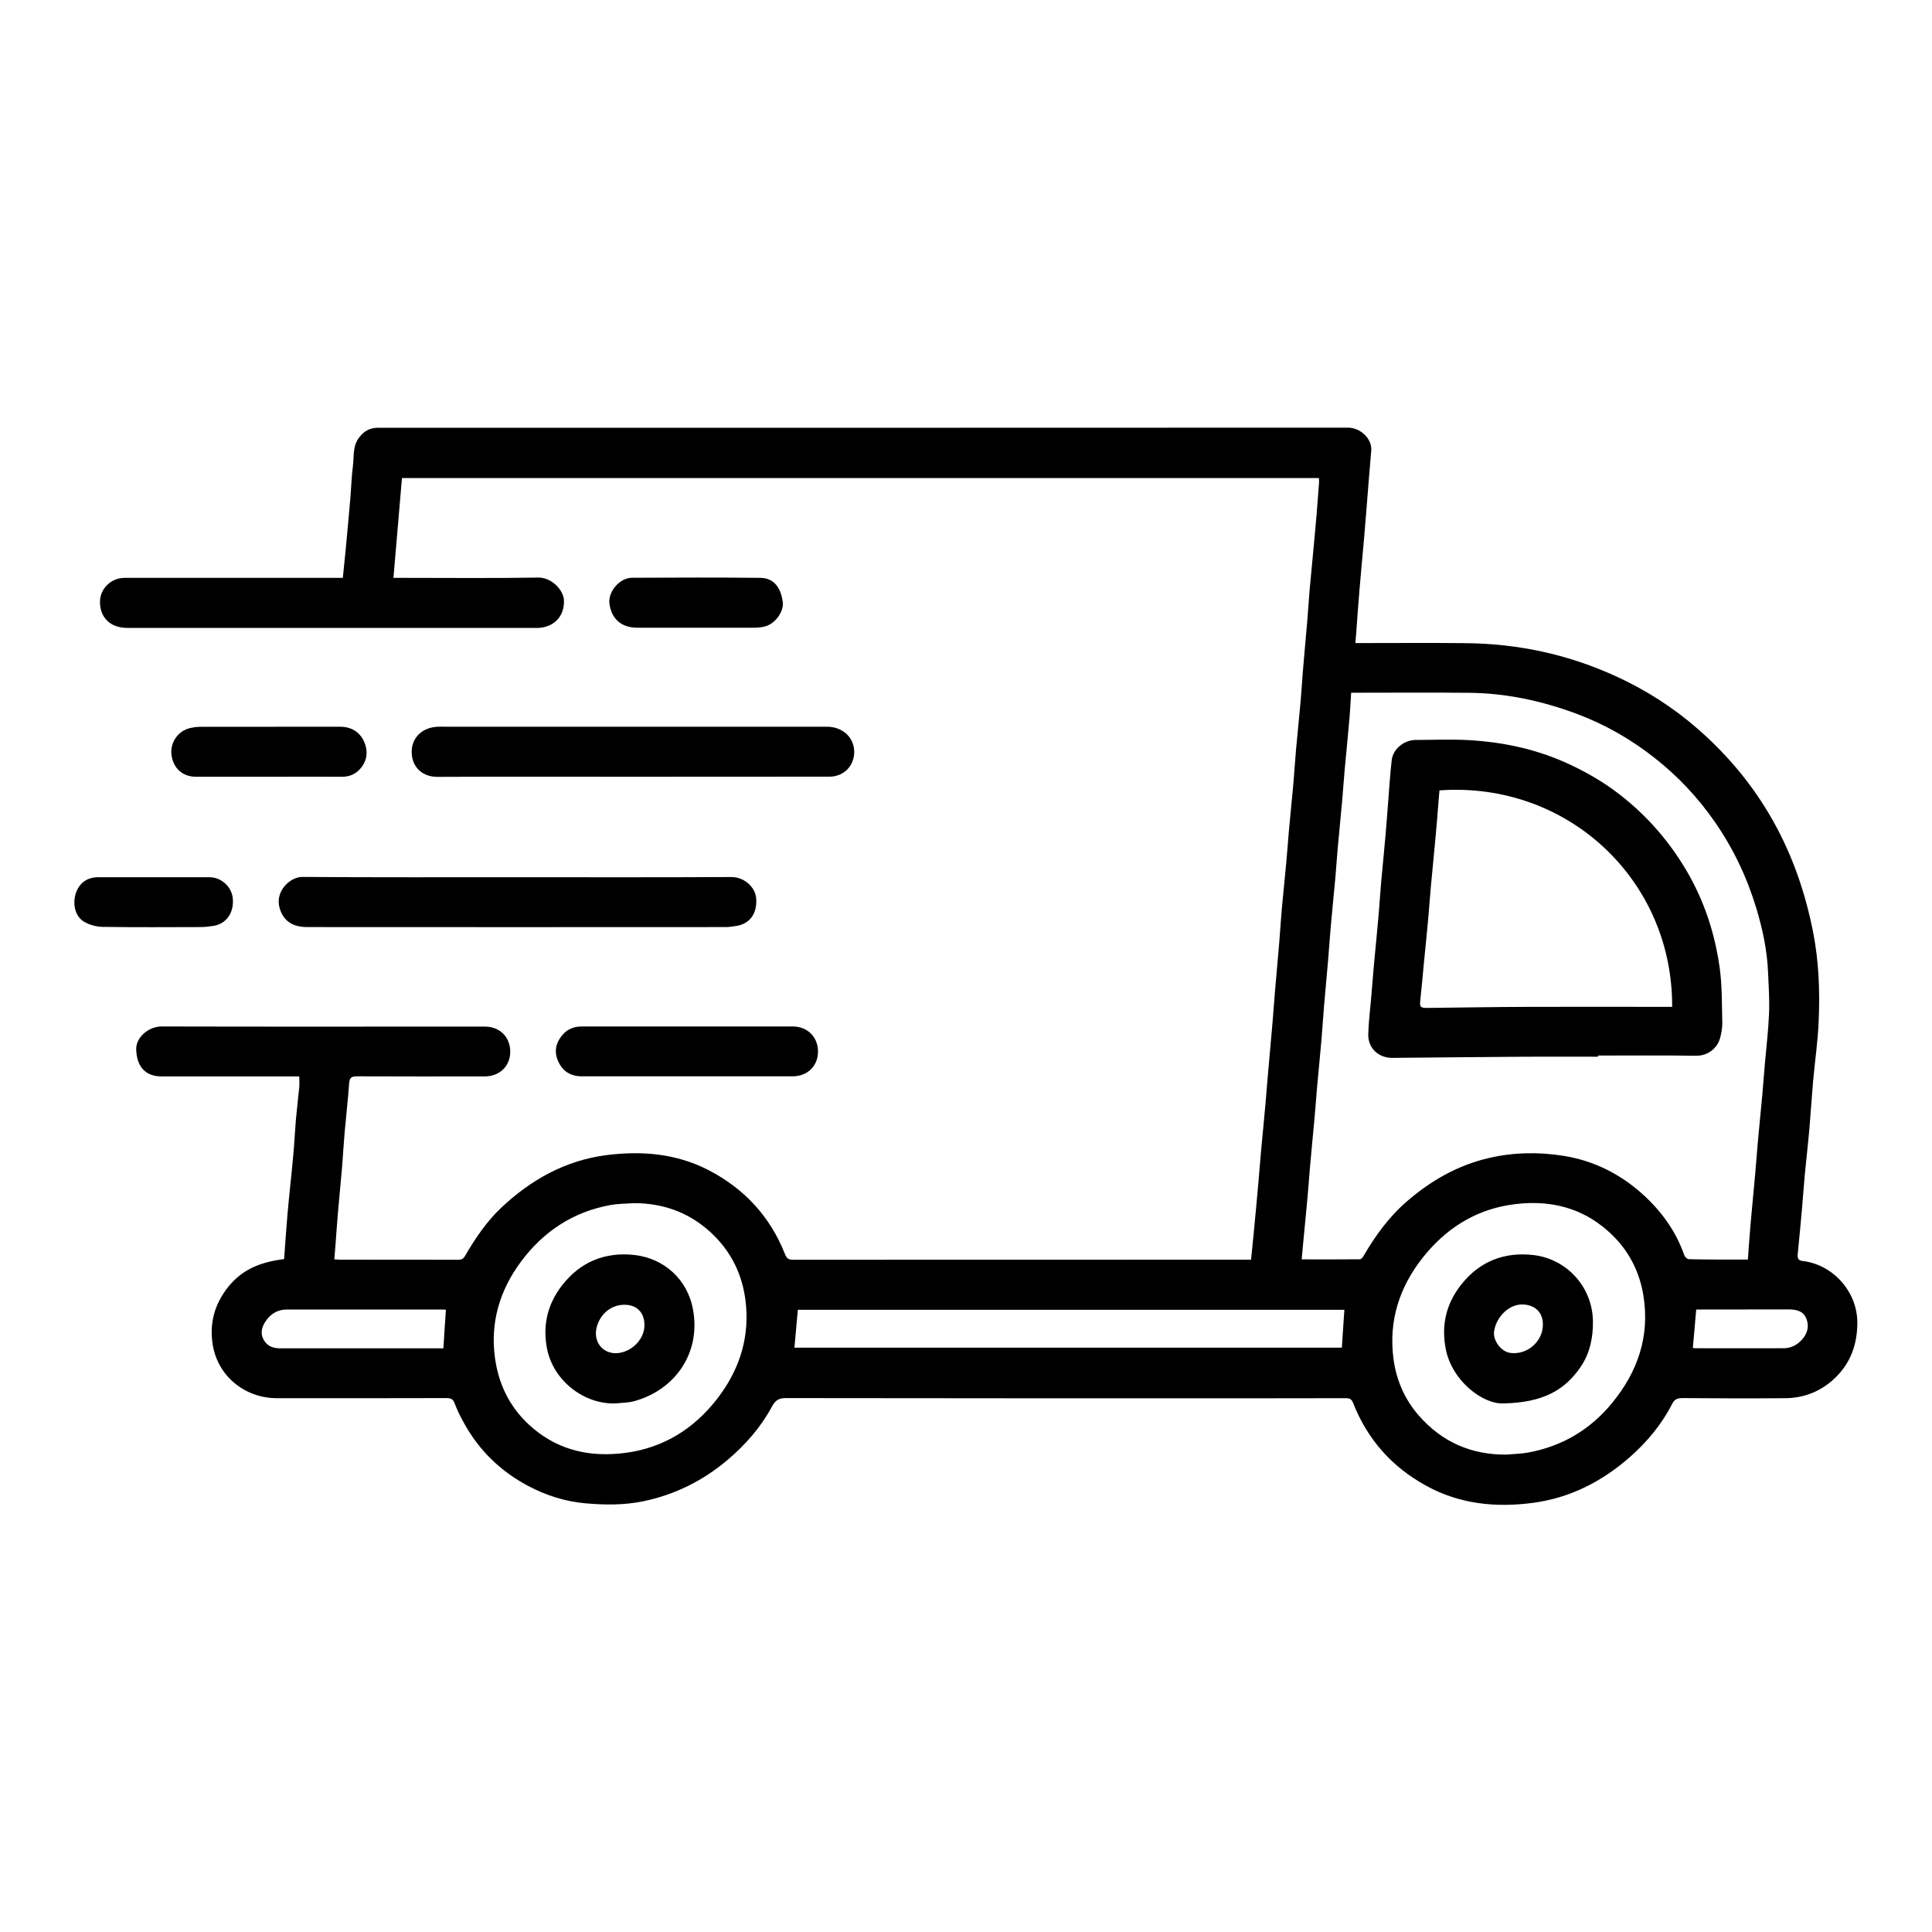 <svg version="1.1" id="Layer_1" xmlns="http://www.w3.org/2000/svg" xmlns:xlink="http://www.w3.org/1999/xlink" x="0px" y="0px" viewBox="0 0 200 200" style="enable-background:new 0 0 200 200;" xml:space="preserve">
<g>
	<path d="M29.41,130.34c0.12-1.64,0.23-3.26,0.37-4.88c0.18-2,0.41-4,0.59-6c0.11-1.18,0.16-2.36,0.26-3.54
		c0.1-1.13,0.24-2.26,0.35-3.39c0.03-0.33,0-0.67,0-1.1c-0.26,0-0.5,0-0.74,0c-4.5,0-9.01,0-13.51,0c-1.67,0-2.57-1-2.63-2.77
		c-0.05-1.29,1.31-2.41,2.64-2.4c11.14,0.03,22.29,0.01,33.43,0.01c1.56,0,2.65,1.07,2.65,2.61c0,1.48-1.1,2.55-2.64,2.55
		c-4.42,0-8.84,0.01-13.26-0.01c-0.58,0-0.74,0.2-0.78,0.75c-0.12,1.71-0.32,3.42-0.47,5.14c-0.1,1.14-0.16,2.28-0.25,3.42
		c-0.14,1.61-0.3,3.23-0.44,4.84c-0.1,1.14-0.17,2.28-0.26,3.42c-0.03,0.45-0.07,0.9-0.11,1.38c0.25,0.01,0.43,0.03,0.61,0.03
		c4.06,0,8.13,0,12.19,0.01c0.34,0,0.54-0.07,0.73-0.4c1.05-1.8,2.21-3.53,3.73-4.97c3.08-2.91,6.65-4.91,10.9-5.46
		c3.65-0.47,7.25-0.17,10.58,1.55c3.68,1.91,6.36,4.78,7.9,8.67c0.17,0.44,0.35,0.61,0.84,0.61c15.62-0.01,31.25-0.01,46.87-0.01
		c0.16,0,0.33,0,0.55,0c0.09-0.96,0.19-1.88,0.28-2.8c0.16-1.73,0.33-3.46,0.48-5.2c0.09-1.03,0.17-2.07,0.26-3.1
		c0.16-1.71,0.33-3.42,0.48-5.13c0.09-1.03,0.17-2.07,0.26-3.1c0.15-1.74,0.31-3.47,0.46-5.21c0.09-1.02,0.15-2.03,0.24-3.05
		c0.15-1.76,0.31-3.52,0.46-5.28c0.09-1.14,0.16-2.28,0.26-3.42c0.15-1.63,0.32-3.26,0.47-4.88c0.1-1.05,0.17-2.11,0.26-3.16
		c0.15-1.69,0.33-3.38,0.48-5.07c0.1-1.12,0.16-2.24,0.26-3.35c0.15-1.65,0.32-3.3,0.47-4.95c0.09-1.06,0.16-2.12,0.24-3.17
		c0.14-1.72,0.3-3.43,0.45-5.15c0.09-1.1,0.16-2.2,0.25-3.29c0.15-1.67,0.32-3.34,0.47-5.01c0.09-0.93,0.17-1.86,0.25-2.78
		c0.09-1.12,0.18-2.23,0.26-3.35c0.01-0.14-0.01-0.28-0.02-0.46c-31.66,0-63.27,0-94.92,0c-0.29,3.43-0.58,6.84-0.88,10.33
		c0.3,0,0.55,0,0.79,0c4.73,0,9.47,0.05,14.2-0.03c1.41-0.02,2.61,1.31,2.66,2.34c0.07,1.7-1.06,2.78-2.61,2.87
		c-0.25,0.01-0.5,0-0.75,0c-13.95,0-27.9,0-41.85,0c-1.74,0-2.83-1.06-2.82-2.71c0.01-1.36,1.15-2.47,2.54-2.47
		c7.29,0,14.58,0,21.87,0c0.23,0,0.45,0,0.73,0c0.1-0.98,0.2-1.92,0.29-2.87c0.16-1.76,0.33-3.51,0.48-5.27
		c0.1-1.14,0.12-2.28,0.27-3.41c0.13-0.96-0.04-1.99,0.57-2.87c0.5-0.72,1.13-1.12,2.03-1.12c33.47,0,66.94,0.01,100.41-0.01
		c1.3,0,2.52,1.16,2.41,2.39c-0.18,2-0.33,4.01-0.49,6.01c-0.08,1.01-0.16,2.03-0.25,3.04c-0.15,1.76-0.33,3.51-0.47,5.27
		c-0.13,1.53-0.24,3.07-0.35,4.6c-0.02,0.31-0.05,0.62-0.08,0.99c0.26,0,0.51,0,0.75,0c3.56,0,7.12-0.03,10.68,0.01
		c5.4,0.05,10.57,1.16,15.48,3.4c3.12,1.42,5.98,3.24,8.56,5.5c3.13,2.74,5.74,5.88,7.78,9.52c2.03,3.62,3.34,7.47,4.14,11.53
		c0.59,3.03,0.7,6.08,0.57,9.14c-0.08,2.09-0.39,4.16-0.58,6.25c-0.14,1.63-0.24,3.27-0.38,4.9c-0.14,1.61-0.33,3.21-0.48,4.82
		c-0.1,1.05-0.17,2.11-0.26,3.16c-0.15,1.67-0.3,3.35-0.47,5.02c-0.04,0.42,0.04,0.67,0.52,0.72c3.1,0.36,5.66,3.15,5.65,6.4
		c-0.01,2.24-0.69,4.13-2.27,5.67c-1.43,1.39-3.18,2.11-5.17,2.13c-3.56,0.03-7.12,0.02-10.68-0.01c-0.51,0-0.83,0.15-1.04,0.58
		c-1.07,2.11-2.56,3.9-4.31,5.46c-2.91,2.58-6.28,4.31-10.15,4.81c-3.82,0.5-7.55,0.13-11.02-1.78c-3.55-1.95-6.07-4.79-7.55-8.55
		c-0.17-0.43-0.36-0.51-0.76-0.51c-2.64,0.01-5.28,0.01-7.92,0.01c-16.69,0-33.39,0.01-50.08-0.02c-0.72,0-1.06,0.25-1.39,0.85
		c-1.16,2.15-2.73,3.95-4.59,5.53c-2.57,2.18-5.49,3.63-8.79,4.31c-1.97,0.4-3.97,0.38-5.97,0.2c-2.1-0.19-4.06-0.82-5.91-1.8
		c-2.8-1.49-5.01-3.6-6.56-6.37c-0.39-0.69-0.76-1.4-1.03-2.14c-0.17-0.47-0.39-0.58-0.85-0.58c-5.86,0.01-11.73,0.02-17.59,0.01
		c-3.26-0.01-6.06-2.24-6.61-5.48c-0.38-2.27,0.18-4.27,1.6-6.05C25.15,131.33,27.06,130.64,29.41,130.34z M180.94,130.39
		c0.09-1.26,0.17-2.42,0.27-3.58c0.15-1.73,0.32-3.46,0.48-5.19c0.09-1.05,0.17-2.11,0.26-3.16c0.15-1.69,0.32-3.38,0.48-5.07
		c0.1-1.1,0.17-2.19,0.27-3.29c0.15-1.72,0.36-3.43,0.43-5.16c0.06-1.42-0.04-2.84-0.1-4.26c-0.09-2.29-0.57-4.52-1.23-6.7
		c-0.97-3.2-2.39-6.18-4.31-8.94c-1.73-2.48-3.77-4.66-6.13-6.52c-2.47-1.96-5.18-3.52-8.15-4.63c-3.58-1.33-7.27-2.13-11.09-2.17
		c-3.83-0.04-7.66-0.01-11.5-0.01c-0.24,0-0.49,0-0.75,0c-0.06,0.93-0.1,1.78-0.17,2.62c-0.15,1.71-0.32,3.42-0.48,5.13
		c-0.1,1.07-0.17,2.15-0.26,3.22c-0.15,1.71-0.33,3.42-0.48,5.13c-0.1,1.07-0.16,2.15-0.26,3.23c-0.15,1.63-0.32,3.26-0.46,4.89
		c-0.1,1.1-0.17,2.2-0.26,3.3c-0.14,1.66-0.3,3.31-0.44,4.97c-0.09,1.1-0.16,2.2-0.25,3.29c-0.15,1.73-0.32,3.46-0.48,5.2
		c-0.09,1.05-0.16,2.11-0.26,3.16c-0.16,1.73-0.33,3.46-0.48,5.2c-0.09,1.05-0.16,2.11-0.26,3.16c-0.15,1.65-0.31,3.3-0.47,4.95
		c-0.04,0.38-0.07,0.76-0.11,1.21c2.06,0,4.04,0.01,6.03-0.01c0.13,0,0.29-0.2,0.37-0.34c1.23-2.11,2.64-4.06,4.51-5.67
		c2.5-2.16,5.28-3.74,8.5-4.48c2.55-0.59,5.11-0.63,7.69-0.22c3.08,0.49,5.78,1.83,8.09,3.88c1.98,1.76,3.53,3.87,4.42,6.41
		c0.06,0.17,0.3,0.41,0.45,0.41C176.83,130.4,178.86,130.39,180.94,130.39z M65.59,124.55c-0.79,0.06-1.59,0.05-2.36,0.19
		c-3.89,0.69-6.99,2.75-9.31,5.88c-2.17,2.93-3.19,6.25-2.68,9.95c0.4,2.95,1.71,5.42,3.98,7.32c2.77,2.32,6.01,2.97,9.53,2.51
		c3.95-0.52,7.08-2.5,9.47-5.57c2.15-2.77,3.3-5.94,3.02-9.55c-0.22-2.84-1.27-5.28-3.23-7.28
		C71.72,125.67,68.88,124.54,65.59,124.55z M155.94,150.58c0.77-0.07,1.54-0.08,2.29-0.22c3.5-0.65,6.4-2.37,8.66-5.13
		c2.64-3.23,3.91-6.87,3.24-11.08c-0.38-2.37-1.39-4.44-3.06-6.13c-3.02-3.06-6.77-3.95-10.9-3.27c-3.66,0.61-6.6,2.55-8.89,5.44
		c-2.42,3.07-3.54,6.53-3.03,10.46c0.29,2.22,1.16,4.21,2.62,5.88C149.26,149.27,152.3,150.61,155.94,150.58z M139.17,135.59
		c-18.89,0-37.75,0-56.58,0c-0.12,1.34-0.24,2.63-0.35,3.92c18.88,0,37.8,0,56.67,0C138.99,138.18,139.08,136.9,139.17,135.59z
		 M46.16,135.58c-0.17-0.01-0.31-0.02-0.45-0.02c-5.34,0-10.68,0-16.02,0c-0.93,0-1.65,0.43-2.16,1.17
		c-0.42,0.6-0.63,1.27-0.22,1.99c0.38,0.67,1,0.86,1.73,0.86c5.4-0.01,10.81,0,16.21,0c0.22,0,0.45,0,0.65,0
		C45.98,138.21,46.07,136.93,46.16,135.58z M175.24,139.54c0.07,0.01,0.15,0.03,0.23,0.03c3.06,0,6.11,0.01,9.17,0
		c0.74,0,1.37-0.32,1.87-0.86c0.59-0.63,0.8-1.4,0.49-2.19c-0.31-0.81-1.05-0.97-1.86-0.97c-2.97,0.01-5.95,0.01-8.92,0.01
		c-0.22,0-0.44,0-0.63,0C175.48,136.93,175.36,138.2,175.24,139.54z"></path>
	<path d="M53.57,90.81c7.37,0,14.74,0.02,22.11-0.02c1.4-0.01,2.48,1.07,2.59,2.13c0.17,1.66-0.69,2.75-2.09,2.94
		c-0.35,0.05-0.7,0.11-1.04,0.11c-14.45,0.01-28.89,0.01-43.34,0c-1.53,0-2.48-0.65-2.86-1.99c-0.49-1.73,1.1-3.2,2.34-3.2
		C38.7,90.83,46.13,90.81,53.57,90.81z"></path>
	<path d="M65.51,80.41c-6.74,0-13.48-0.02-20.22,0.01c-1.42,0.01-2.59-0.85-2.67-2.45c-0.07-1.36,0.84-2.59,2.55-2.73
		c0.37-0.03,0.75-0.01,1.13-0.01c13.1,0,26.21,0,39.31,0c1.62,0,2.82,1.12,2.82,2.61c0,1.46-1.1,2.56-2.57,2.56
		C79.08,80.41,72.3,80.41,65.51,80.41z"></path>
	<path d="M71.2,106.26c3.62,0,7.25,0,10.87,0c1.51,0,2.61,1.09,2.61,2.59c0,1.5-1.09,2.57-2.63,2.57c-7.27,0-14.53,0-21.8,0
		c-1.16,0-1.99-0.49-2.47-1.56c-0.48-1.07-0.2-2.01,0.52-2.81c0.48-0.53,1.15-0.79,1.9-0.79C63.87,106.27,67.53,106.26,71.2,106.26z"></path>
	<path d="M27.81,80.41c-2.51,0-5.02,0-7.53,0c-1.39,0-2.41-0.91-2.54-2.39c-0.09-1.05,0.56-2.33,1.97-2.66
		c0.32-0.07,0.65-0.12,0.98-0.12c4.83-0.01,9.67,0,14.5-0.01c1.17,0,2.04,0.53,2.5,1.54c0.41,0.9,0.35,1.9-0.32,2.72
		c-0.49,0.61-1.15,0.92-1.96,0.92C32.87,80.4,30.34,80.41,27.81,80.41z"></path>
	<path d="M72.06,64.98c-2.03,0-4.06,0-6.09,0c-1.63,0-2.66-0.89-2.88-2.48c-0.17-1.23,1.04-2.68,2.33-2.69
		c4.43-0.02,8.87-0.04,13.3,0.01c1.4,0.02,2.11,1.01,2.31,2.49c0.14,1.01-0.81,2.28-1.84,2.54c-0.32,0.08-0.65,0.12-0.98,0.13
		C76.16,64.99,74.11,64.98,72.06,64.98z"></path>
	<path d="M15.95,90.81c1.91,0,3.81,0,5.72,0c1.24,0,2.32,0.98,2.43,2.21c0.13,1.47-0.67,2.62-2.02,2.83
		c-0.45,0.07-0.9,0.12-1.36,0.12c-3.37,0.01-6.74,0.03-10.11-0.02c-0.63-0.01-1.32-0.2-1.87-0.51c-0.94-0.53-1.26-1.8-0.9-2.94
		c0.35-1.09,1.17-1.69,2.33-1.69C12.1,90.81,14.02,90.81,15.95,90.81z"></path>
	<path d="M165.42,109.39c-2.49,0-4.99-0.01-7.48,0c-4.6,0.03-9.2,0.08-13.8,0.12c-1.47,0.01-2.55-1.03-2.5-2.5
		c0.05-1.39,0.23-2.77,0.34-4.15c0.09-1.03,0.16-2.07,0.26-3.1c0.16-1.71,0.33-3.42,0.48-5.13c0.1-1.12,0.16-2.24,0.26-3.35
		c0.15-1.65,0.32-3.3,0.46-4.95c0.1-1.1,0.17-2.2,0.26-3.29c0.12-1.45,0.2-2.91,0.37-4.35c0.13-1.16,1.28-2.08,2.46-2.09
		c1.84,0,3.69-0.09,5.53,0.02c3.39,0.19,6.69,0.87,9.83,2.24c2.06,0.91,4,2.01,5.78,3.39c2.85,2.21,5.16,4.87,6.98,7.99
		c1.8,3.09,2.88,6.43,3.37,9.94c0.26,1.87,0.22,3.78,0.27,5.67c0.01,0.55-0.09,1.12-0.24,1.65c-0.31,1.09-1.34,1.81-2.47,1.79
		c-3.39-0.05-6.77-0.02-10.16-0.02C165.42,109.31,165.42,109.35,165.42,109.39z M173.1,104.23c0.07-13.14-10.83-23.36-24.09-22.41
		c-0.04,0.57-0.09,1.15-0.14,1.72c-0.08,1.03-0.16,2.07-0.26,3.1c-0.15,1.69-0.33,3.38-0.48,5.07c-0.1,1.05-0.17,2.11-0.26,3.16
		c-0.15,1.65-0.32,3.3-0.48,4.94c-0.12,1.24-0.22,2.47-0.36,3.71c-0.08,0.71-0.01,0.83,0.74,0.82c3.51-0.04,7.02-0.1,10.53-0.11
		c4.69-0.02,9.38,0,14.07,0C172.6,104.23,172.83,104.23,173.1,104.23z"></path>
	<path d="M63.74,145.28c-3.23,0.13-6.43-2.31-7.1-5.61c-0.49-2.42,0.02-4.63,1.52-6.58c1.91-2.48,4.5-3.52,7.55-3.17
		c3.03,0.35,5.46,2.52,6.03,5.63c0.83,4.55-1.88,8.34-6.09,9.5C65.04,145.22,64.38,145.21,63.74,145.28z M66.71,137.14
		c0-1.26-0.79-2.07-2.05-2.07c-1.39-0.01-2.54,0.94-2.9,2.36c-0.24,0.97,0.13,1.9,0.85,2.34C64.24,140.78,66.75,139.2,66.71,137.14z"></path>
	<path d="M155.68,145.28c-2.17,0.12-5.36-2.32-6.01-5.6c-0.49-2.46,0.02-4.7,1.58-6.68c1.91-2.43,4.47-3.42,7.47-3.08
		c3.46,0.39,6.16,3.31,6.18,6.91c0.01,1.7-0.32,3.27-1.28,4.68C161.98,143.92,159.71,145.19,155.68,145.28z M159.72,137.12
		c0-1.25-0.78-2-2-2.08c-1.46-0.1-2.82,1.26-3.05,2.76c-0.15,0.96,0.72,2.12,1.66,2.25C158.08,140.3,159.72,138.88,159.72,137.12z"></path>
</g>
</svg>
